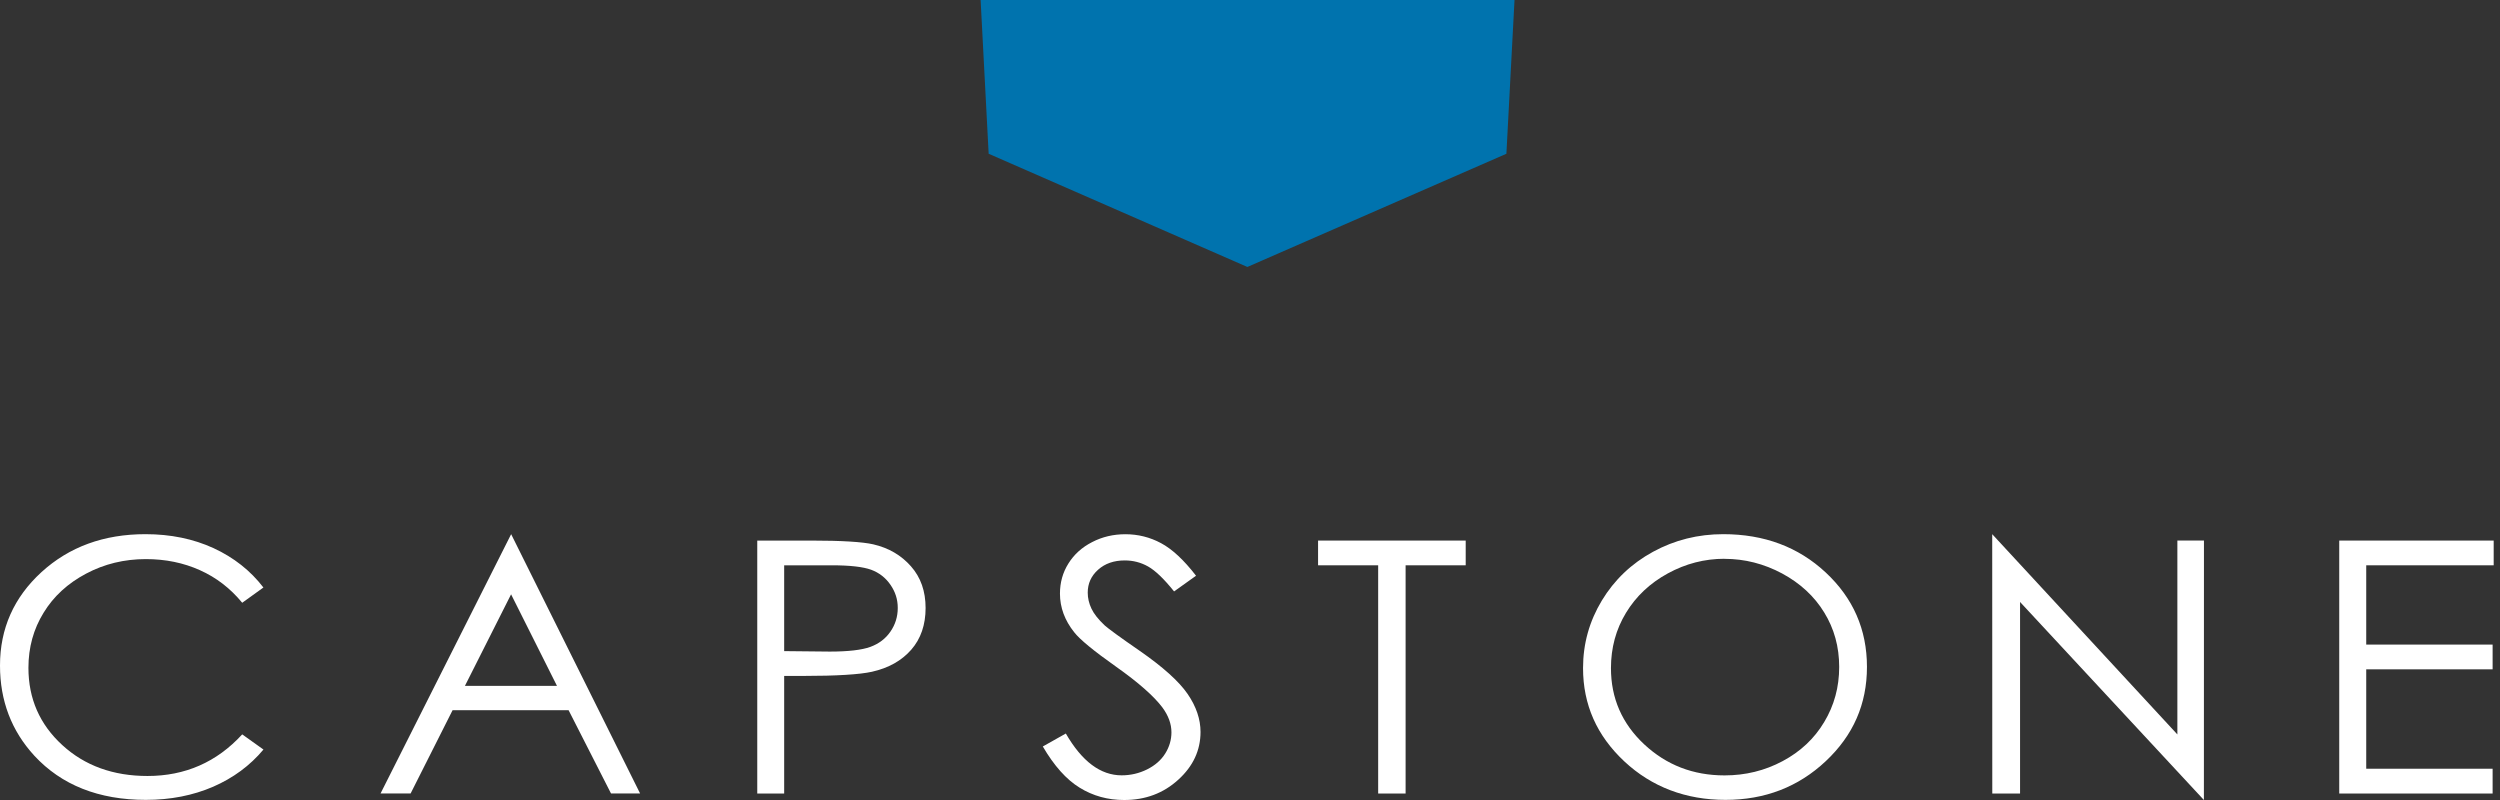 <svg width="175" height="56" viewBox="0 0 175 56" fill="none" xmlns="http://www.w3.org/2000/svg">
<rect x="0" y="0" width="175" height="56" fill="#333333" stroke="none"/>
<g id="Group 549">
<path id="Vector" d="M105.448 10.763L87.315 18.687L69.206 10.763L68.643 0H106.016L105.448 10.763Z" fill="#0073AE"/>
<path id="Vector_2" d="M18.442 41.123L16.955 42.194C16.133 41.192 15.15 40.43 13.995 39.913C12.846 39.396 11.585 39.137 10.209 39.137C8.704 39.137 7.309 39.474 6.03 40.153C4.747 40.832 3.749 41.746 3.052 42.891C2.346 44.032 1.99 45.32 1.99 46.747C1.99 48.908 2.78 50.709 4.359 52.154C5.933 53.599 7.923 54.319 10.325 54.319C12.961 54.319 15.173 53.35 16.955 51.406L18.442 52.468C17.5 53.594 16.327 54.458 14.919 55.072C13.511 55.681 11.941 55.991 10.209 55.991C6.912 55.991 4.303 54.956 2.401 52.897C0.803 51.156 0 49.051 0 46.59C0 43.995 0.97 41.82 2.904 40.047C4.844 38.278 7.268 37.392 10.181 37.392C11.941 37.392 13.534 37.72 14.951 38.371C16.369 39.026 17.532 39.945 18.437 41.123" fill="white"/>
<path id="Vector_3" d="M35.78 37.392L44.807 55.543H42.771L39.802 49.716H31.68L28.743 55.543H26.638L35.78 37.392ZM35.776 41.603L32.544 48.012H38.989L35.776 41.603Z" fill="white"/>
<path id="Vector_4" d="M53.008 37.84H56.767C58.918 37.84 60.377 37.932 61.126 38.103C62.206 38.352 63.083 38.865 63.767 39.641C64.45 40.412 64.792 41.386 64.792 42.559C64.792 43.731 64.459 44.71 63.79 45.477C63.12 46.243 62.206 46.761 61.033 47.024C60.179 47.213 58.577 47.315 56.24 47.315H54.892V55.547H53.008V37.84ZM54.892 39.571V45.578L58.087 45.611C59.376 45.611 60.322 45.5 60.922 45.283C61.518 45.066 61.993 44.706 62.331 44.212C62.672 43.718 62.843 43.168 62.843 42.559C62.843 41.949 62.672 41.428 62.331 40.933C61.989 40.439 61.536 40.088 60.978 39.881C60.414 39.678 59.5 39.571 58.23 39.571H54.892Z" fill="white"/>
<path id="Vector_5" d="M73.001 52.251L74.608 51.346C75.735 53.299 77.037 54.273 78.514 54.273C79.147 54.273 79.738 54.135 80.297 53.858C80.851 53.581 81.276 53.211 81.567 52.745C81.858 52.278 82.001 51.784 82.001 51.263C82.001 50.672 81.788 50.09 81.364 49.517C80.772 48.732 79.697 47.781 78.136 46.677C76.561 45.565 75.582 44.757 75.195 44.258C74.53 43.427 74.197 42.522 74.197 41.552C74.197 40.781 74.391 40.079 74.788 39.447C75.181 38.814 75.735 38.311 76.451 37.946C77.162 37.577 77.937 37.396 78.778 37.396C79.664 37.396 80.495 37.604 81.271 38.02C82.042 38.431 82.864 39.188 83.723 40.301L82.185 41.4C81.474 40.513 80.869 39.936 80.366 39.654C79.867 39.373 79.323 39.23 78.736 39.23C77.974 39.23 77.351 39.447 76.866 39.881C76.381 40.315 76.141 40.85 76.141 41.483C76.141 41.866 76.229 42.24 76.4 42.6C76.571 42.965 76.88 43.358 77.332 43.782C77.582 44.004 78.39 44.6 79.77 45.551C81.4 46.682 82.522 47.689 83.132 48.575C83.737 49.457 84.037 50.344 84.037 51.235C84.037 52.519 83.52 53.636 82.481 54.578C81.442 55.529 80.177 56 78.69 56C77.545 56 76.506 55.714 75.573 55.136C74.641 54.564 73.786 53.603 72.997 52.255" fill="white"/>
<path id="Vector_6" d="M92.265 39.571V37.84H102.599V39.571H98.392V55.547H96.472V39.571H92.265Z" fill="white"/>
<path id="Vector_7" d="M120.63 37.392C123.488 37.392 125.88 38.283 127.801 40.075C129.722 41.866 130.687 44.069 130.687 46.682C130.687 49.295 129.726 51.475 127.805 53.28C125.885 55.086 123.544 55.991 120.782 55.991C118.021 55.991 115.625 55.095 113.699 53.294C111.774 51.493 110.813 49.323 110.813 46.765C110.813 45.066 111.252 43.491 112.129 42.037C113.007 40.587 114.203 39.447 115.712 38.625C117.227 37.798 118.866 37.392 120.63 37.392ZM120.718 39.114C119.319 39.114 117.998 39.456 116.747 40.139C115.495 40.823 114.521 41.742 113.819 42.9C113.117 44.055 112.767 45.343 112.767 46.77C112.767 48.875 113.542 50.653 115.094 52.103C116.65 53.553 118.52 54.278 120.718 54.278C122.181 54.278 123.534 53.945 124.781 53.28C126.028 52.615 127.002 51.706 127.695 50.542C128.392 49.383 128.743 48.1 128.743 46.687C128.743 45.274 128.392 44.004 127.695 42.873C127.002 41.737 126.014 40.827 124.749 40.144C123.479 39.465 122.135 39.119 120.718 39.119" fill="white"/>
<path id="Vector_8" d="M139.46 55.547L139.455 37.392L152.416 51.41V37.835H154.277L154.273 56L141.404 42.139V55.547H139.46Z" fill="white"/>
<path id="Vector_9" d="M163.747 37.84H174.557V39.571H165.636V45.121H174.483V46.853H165.636V53.811H174.483V55.547H163.747V37.84Z" fill="white"/>
</g>
</svg>
